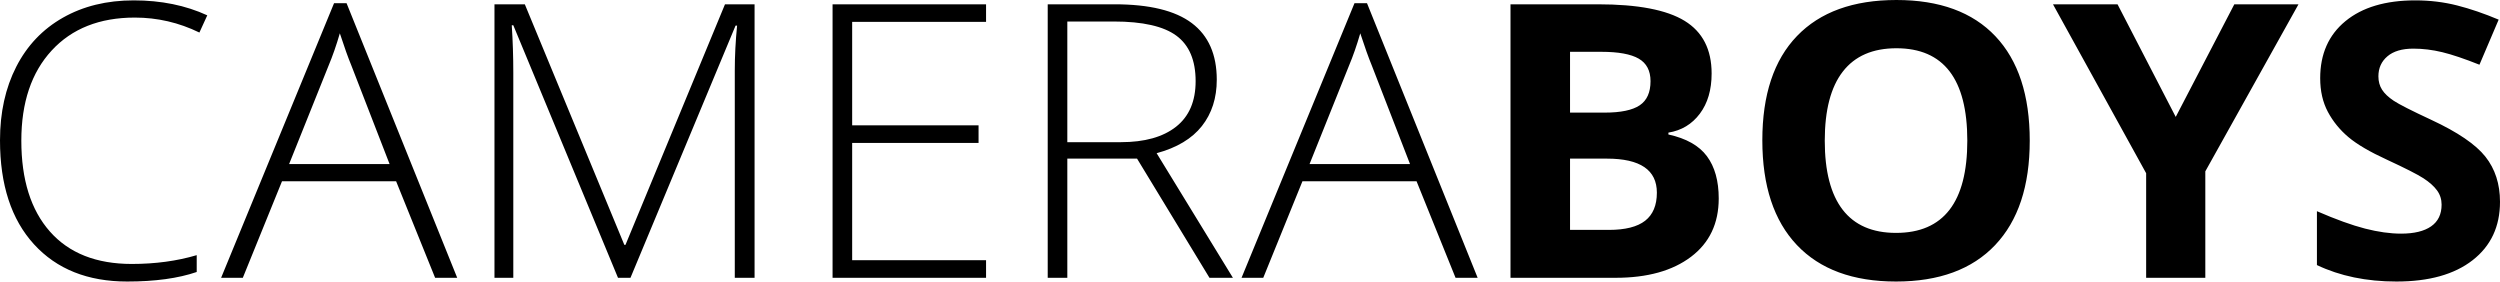 <?xml version="1.0" encoding="UTF-8"?>
<svg xmlns="http://www.w3.org/2000/svg" xmlns:xlink="http://www.w3.org/1999/xlink" width="222px" height="25px" viewBox="0 0 222 25" version="1.1">
  <title>i_logo_cameraboys</title>
  <g id="Design" stroke="none" stroke-width="1" fill="none" fill-rule="evenodd">
    <g id="Offers" transform="translate(-170, -896)" fill="#000000">
      <g id="Element-/-Tool-LiveJasmin-Outlines-Copy-3" transform="translate(127, 847)">
        <g id="i_logo_cameraboys" transform="translate(43, 49)">
          <path d="M216.874,4.634 C216.004,4.424 215.148,4.319 214.306,4.319 C213.306,4.319 212.538,4.546 212.004,5 C211.469,5.454 211.202,6.046 211.202,6.777 C211.202,7.231 211.31,7.627 211.526,7.965 C211.742,8.303 212.086,8.63 212.558,8.945 C213.03,9.261 214.147,9.828 215.91,10.648 C218.241,11.733 219.839,12.821 220.704,13.912 C221.568,15.003 222,16.34 222,17.923 C222,20.116 221.189,21.844 219.569,23.106 C217.949,24.369 215.694,25 212.805,25 C210.144,25 207.79,24.513 205.743,23.538 L205.743,18.754 C207.426,19.485 208.85,20 210.016,20.299 C211.182,20.598 212.248,20.747 213.215,20.747 C214.375,20.747 215.264,20.532 215.884,20.1 C216.504,19.668 216.814,19.026 216.814,18.173 C216.814,17.697 216.678,17.273 216.405,16.902 C216.132,16.531 215.731,16.174 215.202,15.83 C214.673,15.487 213.596,14.939 211.97,14.186 C210.446,13.488 209.303,12.819 208.541,12.176 C207.779,11.534 207.17,10.786 206.715,9.933 C206.26,9.081 206.033,8.084 206.033,6.943 C206.033,4.795 206.781,3.106 208.276,1.877 C209.772,0.648 211.839,0.033 214.477,0.033 C215.773,0.033 217.01,0.183 218.188,0.482 C219.365,0.781 220.595,1.201 221.881,1.744 L220.175,5.747 C218.844,5.216 217.744,4.845 216.874,4.634 Z M195.832,24.668 L190.578,24.668 L190.578,15.382 L182.305,0.382 L188.037,0.382 L193.205,10.382 L198.408,0.382 L204.106,0.382 L195.832,15.216 L195.832,24.668 Z M168.368,25 C164.547,25 161.613,23.92 159.566,21.761 C157.519,19.601 156.495,16.501 156.495,12.458 C156.495,8.416 157.521,5.329 159.574,3.198 C161.627,1.066 164.57,0 168.402,0 C172.235,0 175.166,1.074 177.196,3.222 C179.226,5.371 180.241,8.461 180.241,12.491 C180.241,16.512 179.217,19.601 177.17,21.761 C175.123,23.92 172.189,25 168.368,25 Z M168.402,4.285 C166.298,4.285 164.712,4.975 163.643,6.354 C162.574,7.732 162.039,9.778 162.039,12.491 C162.039,15.205 162.568,17.248 163.626,18.621 C164.684,19.994 166.264,20.681 168.368,20.681 C172.587,20.681 174.697,17.951 174.697,12.491 C174.697,7.021 172.598,4.285 168.402,4.285 Z M151.574,13.87 C152.273,14.812 152.623,16.063 152.623,17.625 C152.623,19.839 151.801,21.567 150.158,22.807 C148.515,24.048 146.283,24.668 143.463,24.668 L134.132,24.668 L134.132,0.382 L141.893,0.382 C145.43,0.382 147.997,0.872 149.595,1.852 C151.193,2.832 151.992,4.391 151.992,6.528 C151.992,7.979 151.642,9.169 150.943,10.1 C150.243,11.03 149.314,11.589 148.154,11.777 L148.154,11.943 C149.734,12.287 150.874,12.929 151.574,13.87 Z M145.518,5.207 C144.819,4.803 143.712,4.601 142.2,4.601 L139.419,4.601 L139.419,10 L142.49,10 C143.923,10 144.961,9.784 145.604,9.352 C146.246,8.92 146.567,8.206 146.567,7.209 C146.567,6.279 146.217,5.612 145.518,5.207 Z M142.695,14.086 L139.419,14.086 L139.419,20.415 L142.865,20.415 C144.321,20.415 145.396,20.144 146.09,19.601 C146.783,19.059 147.13,18.228 147.13,17.109 C147.13,15.094 145.652,14.086 142.695,14.086 Z M125.79,16.096 L115.657,16.096 L112.177,24.668 L110.249,24.668 L120.28,0.282 L121.389,0.282 L131.215,24.668 L129.253,24.668 L125.79,16.096 Z M121.815,5.814 C121.531,5.127 121.19,4.175 120.792,2.957 C120.485,4.02 120.15,4.983 119.785,5.847 L116.288,14.568 L125.21,14.568 L121.815,5.814 Z M107.401,24.668 L100.97,14.086 L94.778,14.086 L94.778,24.668 L93.037,24.668 L93.037,0.382 L98.974,0.382 C102.067,0.382 104.353,0.938 105.832,2.051 C107.31,3.164 108.049,4.839 108.049,7.076 C108.049,8.704 107.608,10.077 106.727,11.196 C105.845,12.314 104.507,13.117 102.709,13.604 L109.482,24.668 L107.401,24.668 Z M104.433,11.254 C105.593,10.341 106.172,8.992 106.172,7.209 C106.172,5.36 105.604,4.014 104.467,3.172 C103.33,2.331 101.475,1.91 98.906,1.91 L94.778,1.91 L94.778,12.625 L99.537,12.625 C101.64,12.625 103.273,12.168 104.433,11.254 Z M73.932,0.382 L87.562,0.382 L87.562,1.943 L75.672,1.943 L75.672,11.129 L86.896,11.129 L86.896,12.691 L75.672,12.691 L75.672,23.106 L87.562,23.106 L87.562,24.668 L73.932,24.668 L73.932,0.382 Z M65.249,6.262 C65.249,4.978 65.317,3.649 65.454,2.276 L65.317,2.276 L55.986,24.668 L54.878,24.668 L45.581,2.242 L45.444,2.242 C45.535,3.616 45.581,5.022 45.581,6.462 L45.581,24.668 L43.909,24.668 L43.909,0.382 L46.604,0.382 L55.441,21.744 L55.543,21.744 L64.379,0.382 L67.006,0.382 L67.006,24.668 L65.249,24.668 L65.249,6.262 Z M35.175,16.096 L25.042,16.096 L21.562,24.668 L19.635,24.668 L29.665,0.282 L30.774,0.282 L40.6,24.668 L38.638,24.668 L35.175,16.096 Z M31.2,5.814 C30.916,5.127 30.575,4.175 30.177,2.957 C29.869,4.02 29.534,4.983 29.17,5.847 L25.673,14.568 L34.595,14.568 L31.2,5.814 Z M11.975,1.561 C8.848,1.561 6.386,2.536 4.589,4.485 C2.792,6.434 1.894,9.103 1.894,12.491 C1.894,15.958 2.741,18.649 4.436,20.565 C6.13,22.481 8.552,23.439 11.702,23.439 C13.795,23.439 15.717,23.178 17.468,22.658 L17.468,24.153 C15.819,24.718 13.76,25 11.293,25 C7.79,25 5.032,23.898 3.02,21.694 C1.007,19.491 0,16.412 0,12.458 C0,9.989 0.48,7.813 1.442,5.93 C2.403,4.048 3.784,2.594 5.587,1.57 C7.389,0.546 9.485,0.033 11.873,0.033 C14.307,0.033 16.484,0.476 18.406,1.362 L17.707,2.89 C15.887,2.004 13.977,1.561 11.975,1.561 Z" id="Shape"></path>
        </g>
      </g>
    </g>
  </g>
</svg>
